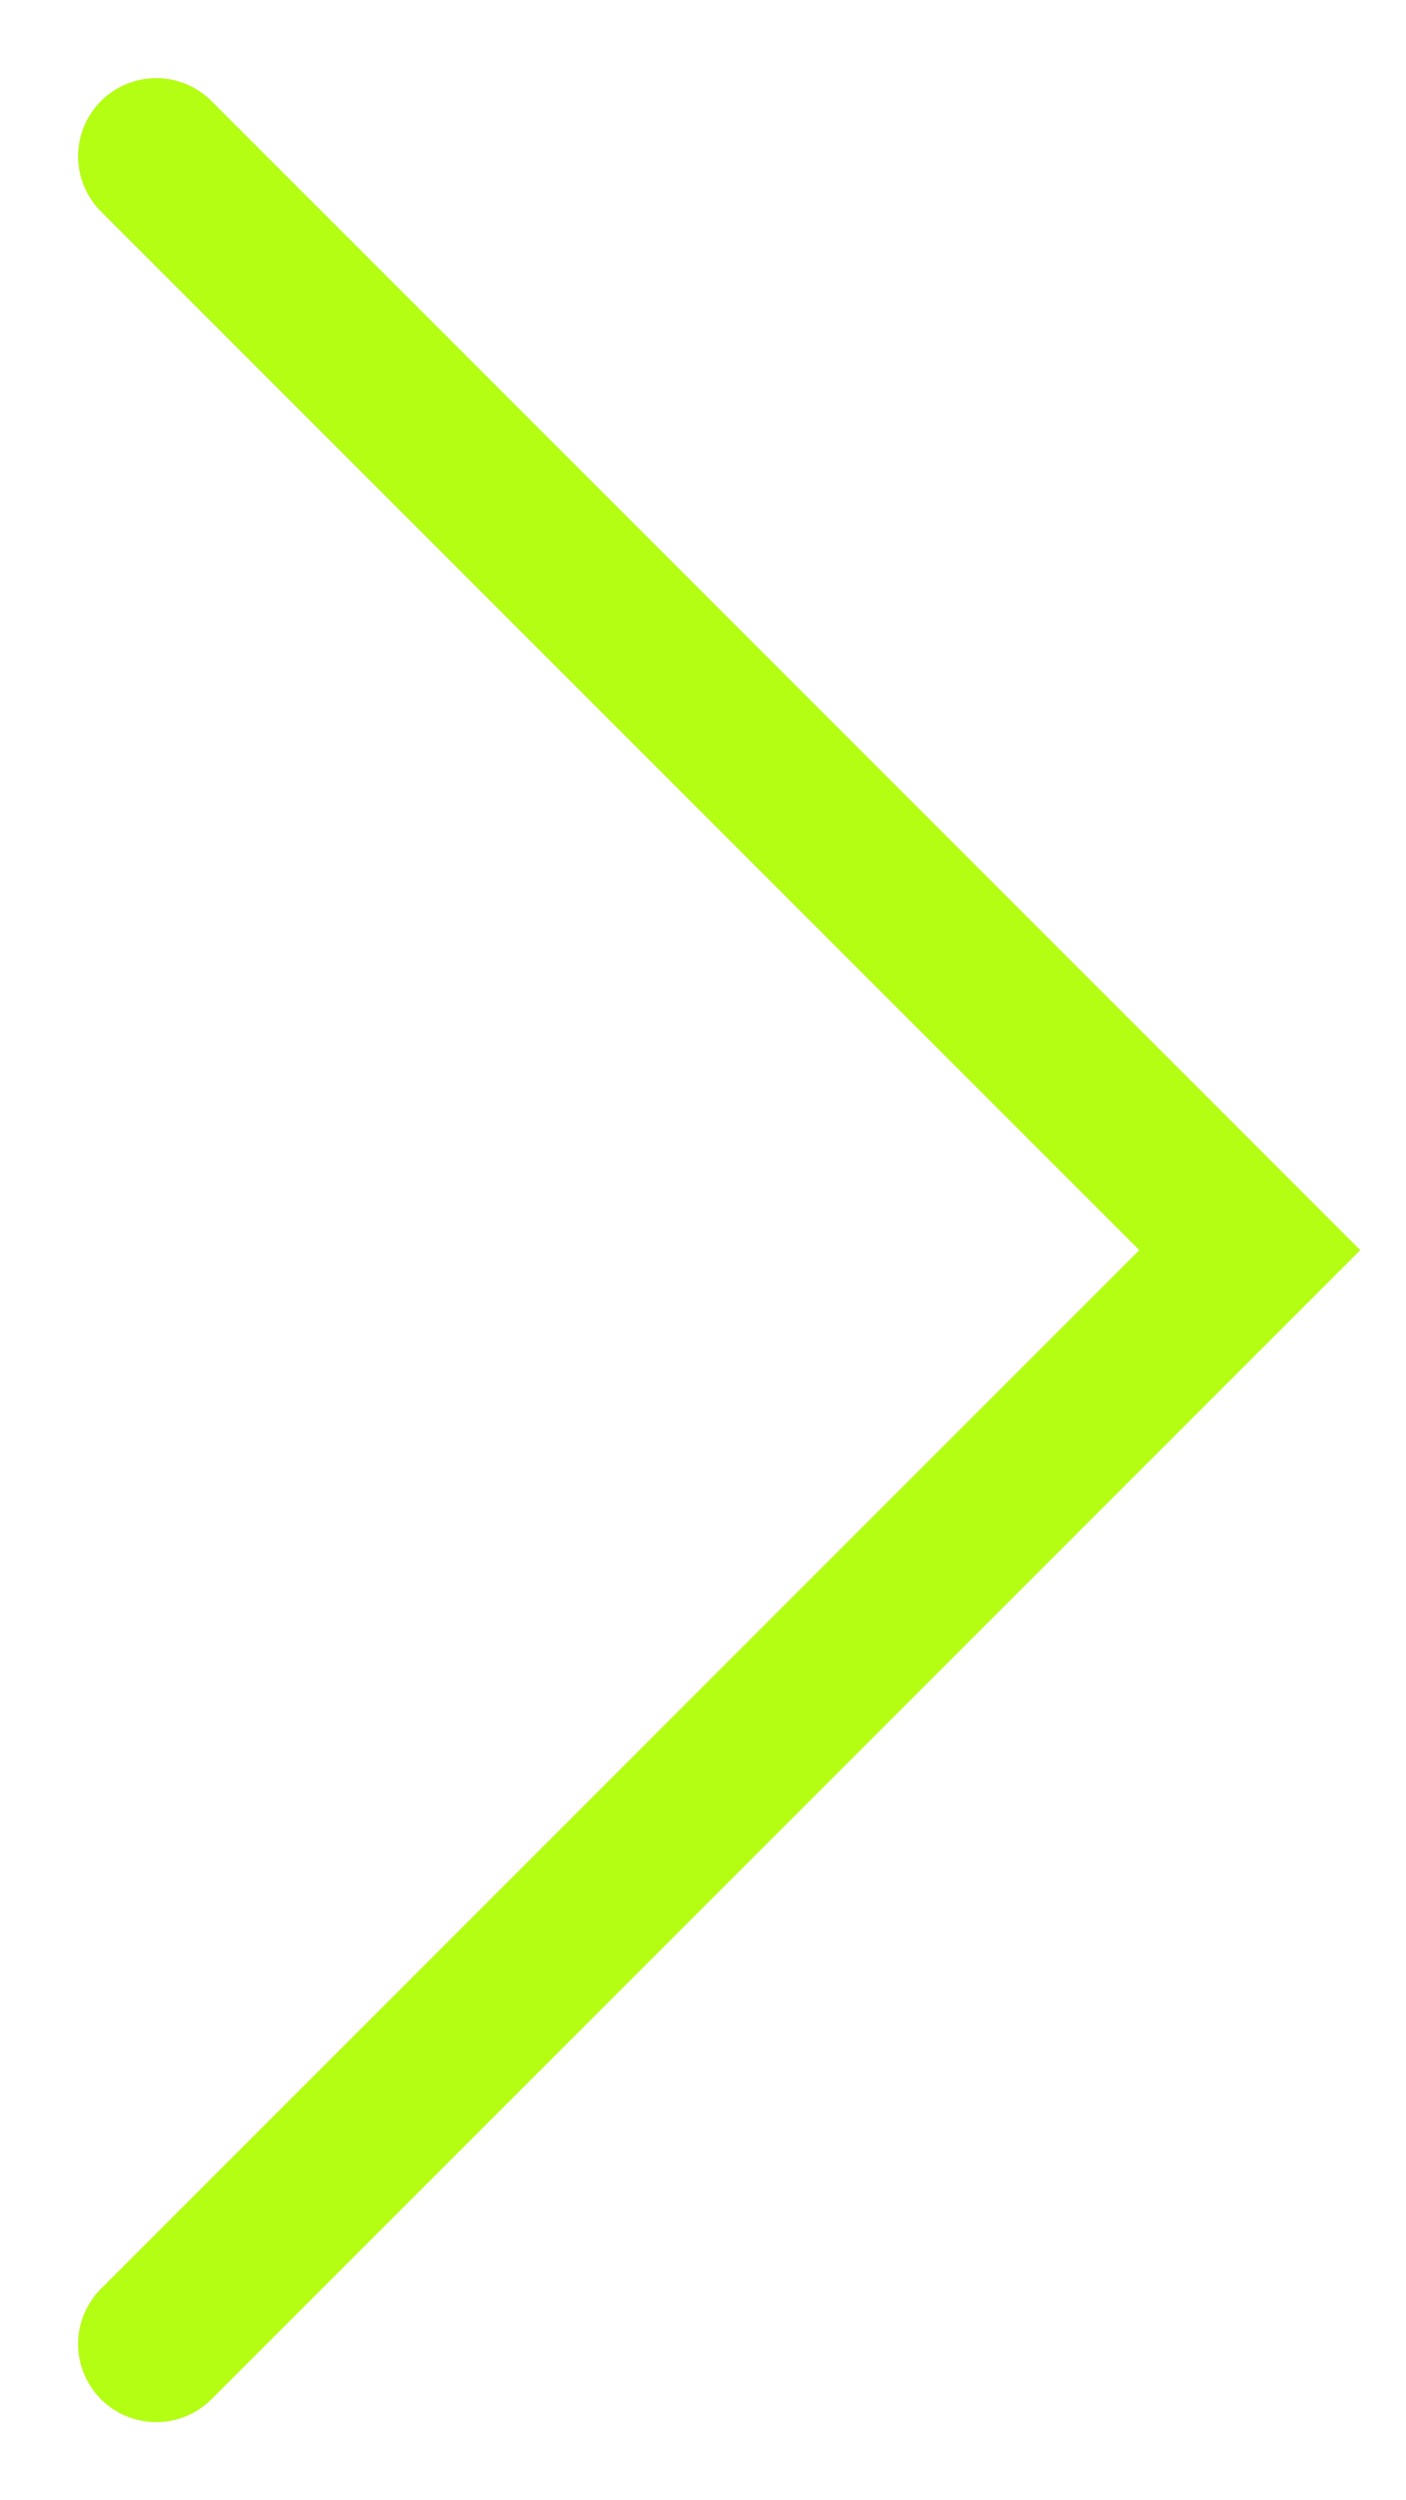 <?xml version="1.0" encoding="utf-8"?>
<svg xmlns="http://www.w3.org/2000/svg" fill="none" height="100%" overflow="visible" preserveAspectRatio="none" style="display: block;" viewBox="0 0 9 16" width="100%">
<path d="M1 1L8 8L1 15" id="Vector" stroke="#B4FE14" stroke-linecap="round"/>
</svg>